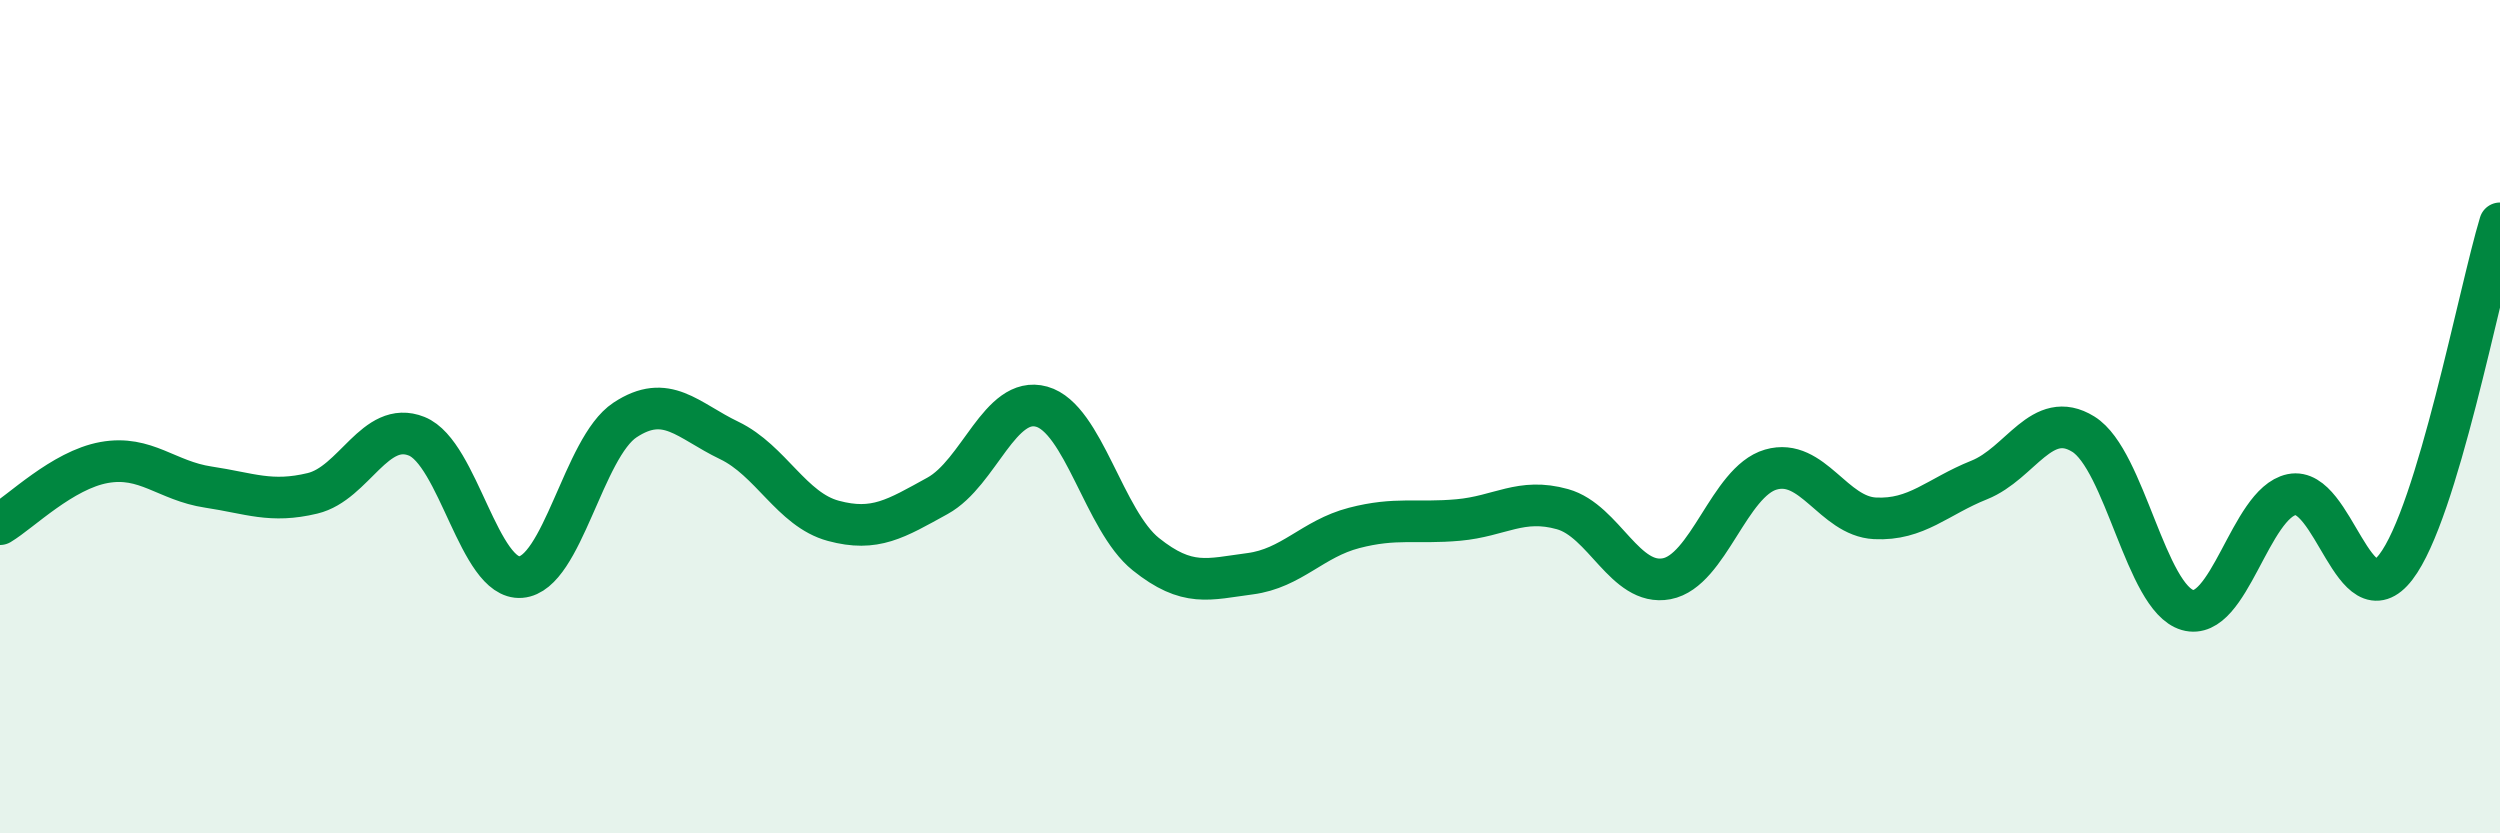 
    <svg width="60" height="20" viewBox="0 0 60 20" xmlns="http://www.w3.org/2000/svg">
      <path
        d="M 0,12.58 C 0.5,12.28 1.5,11.28 2.5,11.1 C 3.5,10.92 4,11.54 5,11.69 C 6,11.84 6.5,12.08 7.5,11.84 C 8.5,11.6 9,10.07 10,10.47 C 11,10.87 11.5,13.93 12.5,13.85 C 13.5,13.77 14,10.74 15,10.08 C 16,9.42 16.5,10.09 17.5,10.57 C 18.5,11.05 19,12.23 20,12.5 C 21,12.77 21.5,12.45 22.5,11.9 C 23.5,11.35 24,9.48 25,9.76 C 26,10.04 26.5,12.5 27.5,13.3 C 28.5,14.1 29,13.9 30,13.77 C 31,13.64 31.5,12.93 32.5,12.67 C 33.5,12.41 34,12.57 35,12.48 C 36,12.39 36.5,11.94 37.5,12.22 C 38.5,12.5 39,14.08 40,13.89 C 41,13.7 41.5,11.56 42.5,11.27 C 43.5,10.98 44,12.39 45,12.44 C 46,12.49 46.5,11.92 47.5,11.52 C 48.5,11.12 49,9.8 50,10.42 C 51,11.04 51.5,14.35 52.5,14.64 C 53.5,14.93 54,12.08 55,11.87 C 56,11.66 56.5,14.91 57.5,13.61 C 58.5,12.31 59.5,7.01 60,5.36L60 20L0 20Z"
        fill="#008740"
        opacity="0.1"
        stroke-linecap="round"
        stroke-linejoin="round"
      />
      <path
        d="M 0,12.58 C 0.5,12.28 1.5,11.28 2.5,11.1 C 3.5,10.92 4,11.54 5,11.69 C 6,11.84 6.5,12.08 7.5,11.84 C 8.5,11.6 9,10.07 10,10.47 C 11,10.87 11.5,13.93 12.5,13.85 C 13.5,13.77 14,10.74 15,10.08 C 16,9.42 16.5,10.09 17.5,10.57 C 18.5,11.05 19,12.23 20,12.5 C 21,12.77 21.5,12.45 22.5,11.9 C 23.5,11.35 24,9.48 25,9.76 C 26,10.04 26.5,12.5 27.5,13.3 C 28.5,14.1 29,13.9 30,13.77 C 31,13.64 31.5,12.93 32.5,12.67 C 33.5,12.41 34,12.57 35,12.48 C 36,12.39 36.5,11.94 37.5,12.22 C 38.5,12.5 39,14.08 40,13.89 C 41,13.7 41.5,11.56 42.5,11.27 C 43.5,10.98 44,12.39 45,12.44 C 46,12.49 46.5,11.92 47.5,11.52 C 48.5,11.12 49,9.8 50,10.42 C 51,11.04 51.5,14.35 52.5,14.64 C 53.5,14.93 54,12.08 55,11.87 C 56,11.66 56.5,14.91 57.5,13.61 C 58.5,12.31 59.5,7.01 60,5.36"
        stroke="#008740"
        stroke-width="1"
        fill="none"
        stroke-linecap="round"
        stroke-linejoin="round"
      />
    </svg>
  